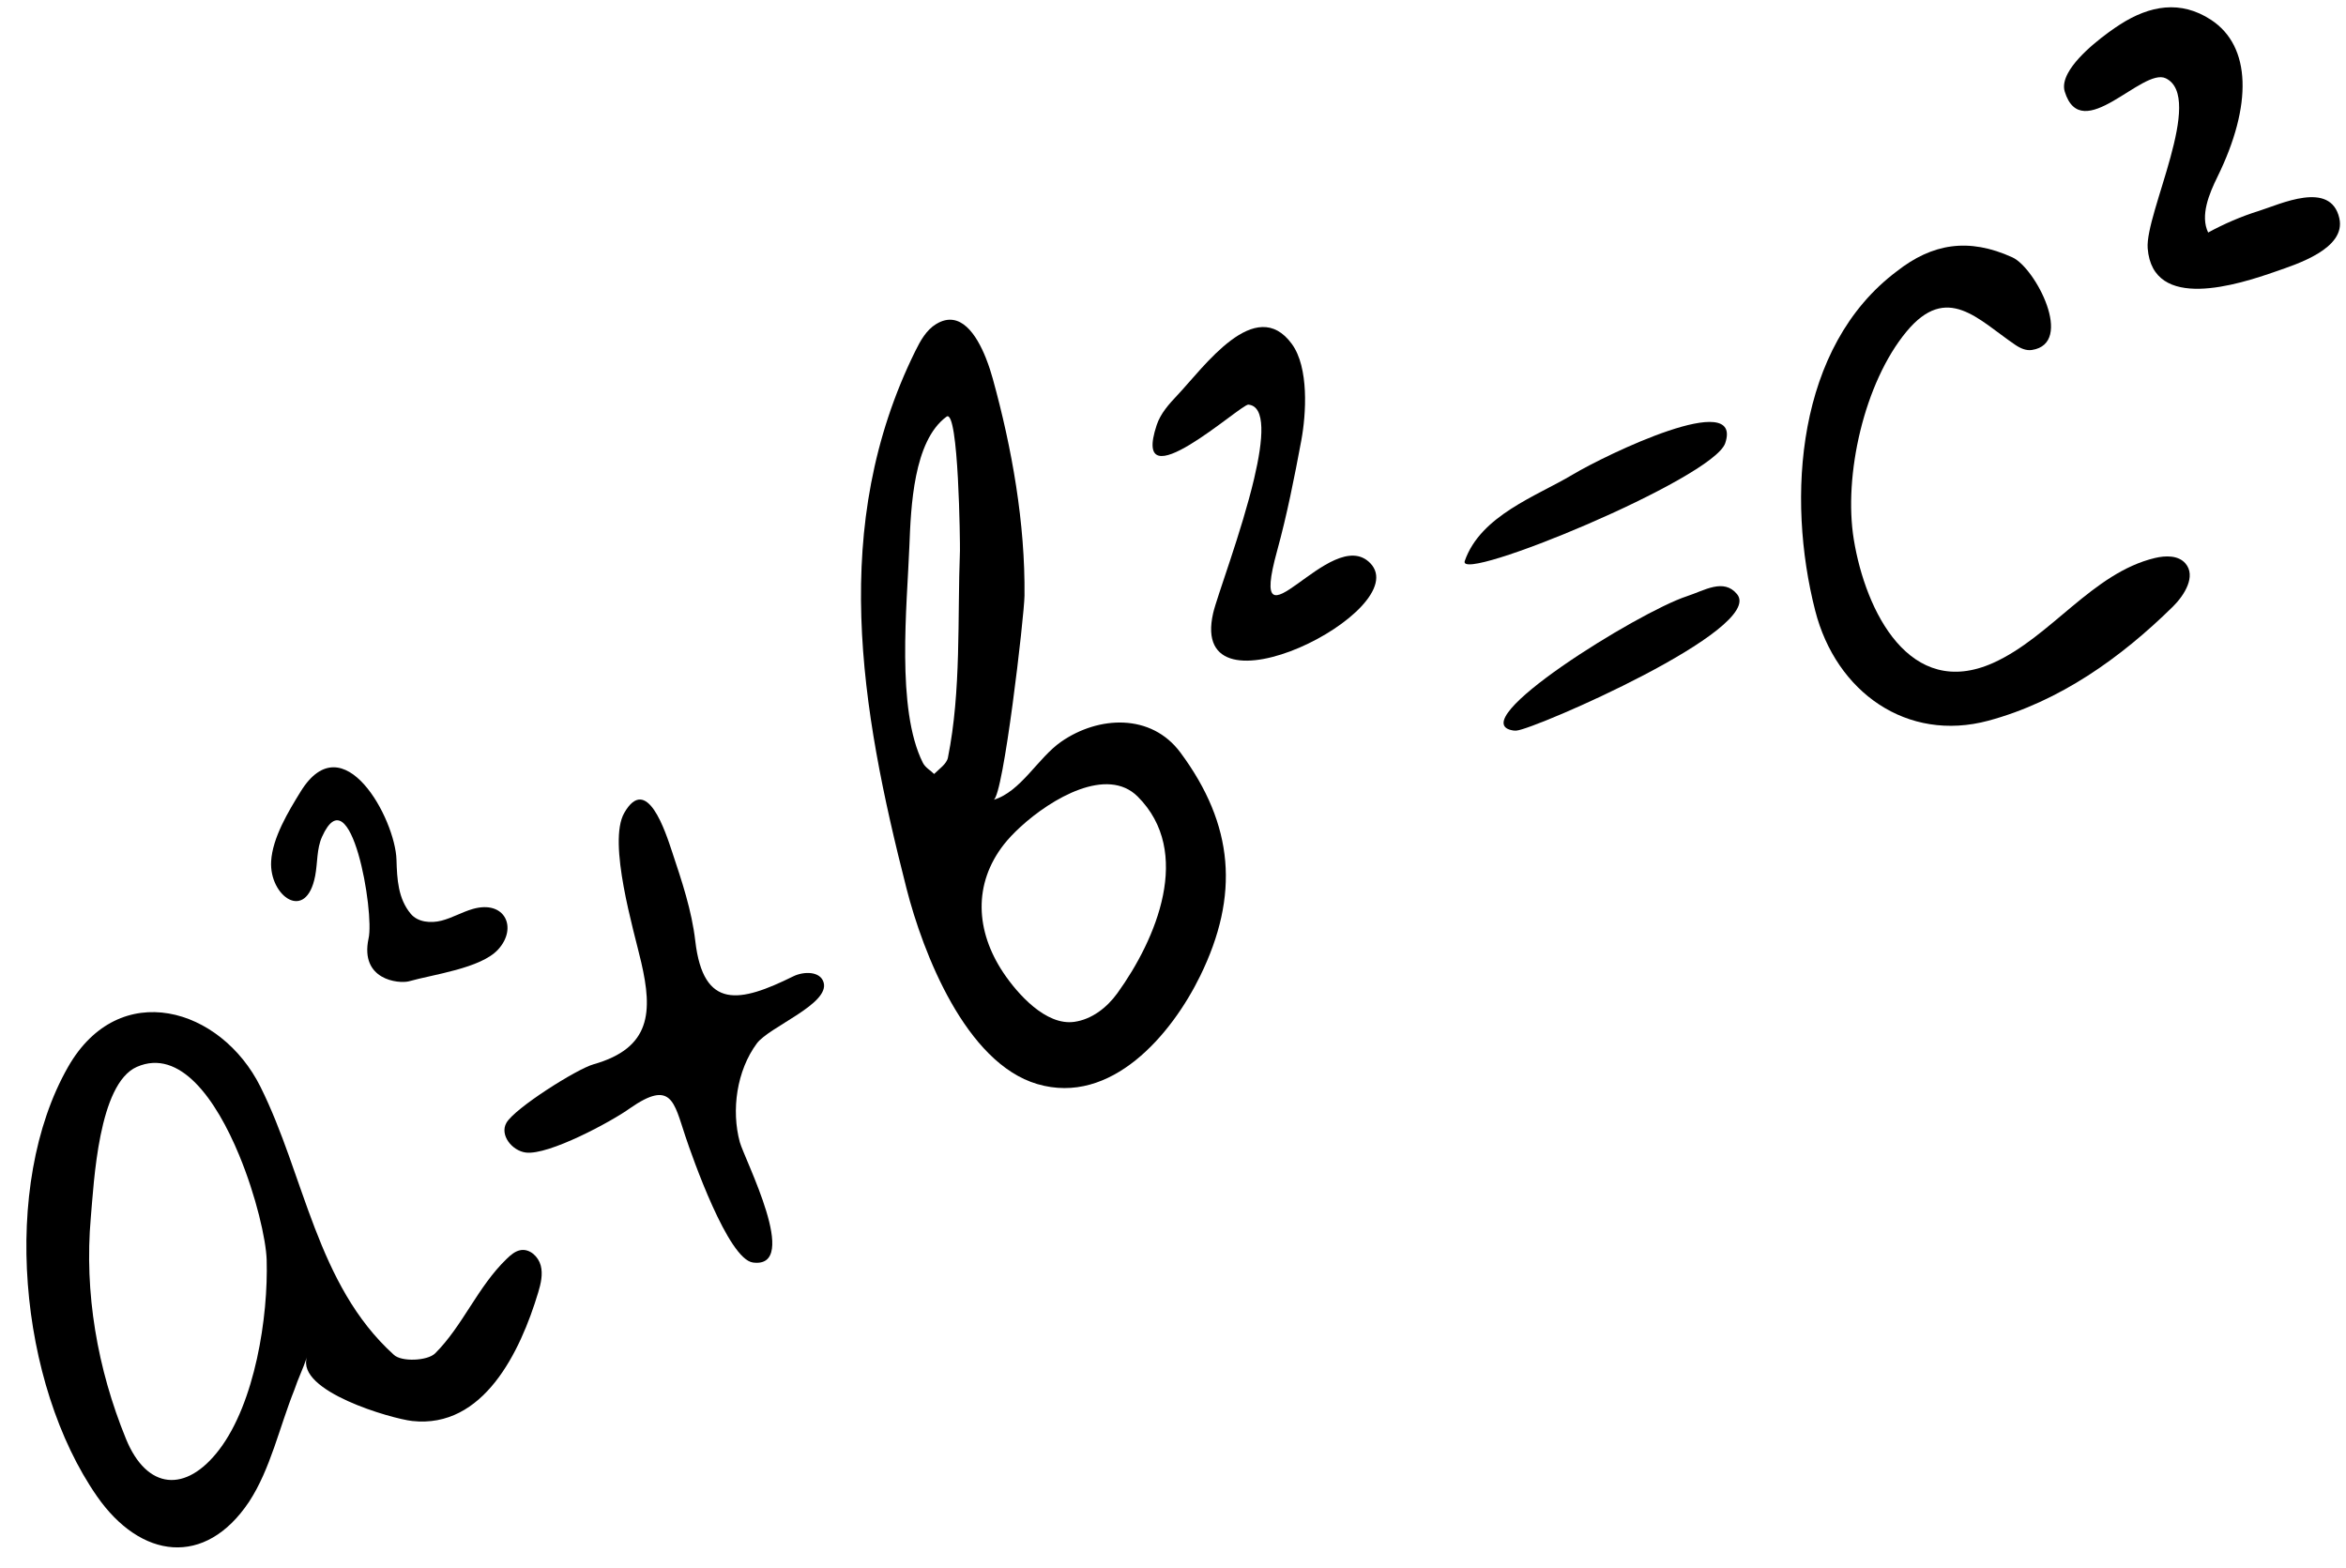 <?xml version="1.0" encoding="UTF-8"?><svg xmlns="http://www.w3.org/2000/svg" xmlns:xlink="http://www.w3.org/1999/xlink" height="338.8" preserveAspectRatio="xMidYMid meet" version="1.0" viewBox="-5.7 82.0 507.0 338.8" width="507.0" zoomAndPan="magnify"><g id="change1_1"><path d="M 214.785 260.758 C 221.625 254.469 233.59 247.578 240.176 254.16 C 252.152 266.129 244.219 284.953 235.785 296.641 C 233.535 299.758 230.254 302.32 226.445 302.848 C 220.332 303.691 214.199 296.816 211.113 292.188 C 205.168 283.273 204.547 273.062 211.289 264.461 C 212.176 263.336 213.371 262.059 214.785 260.758 Z M 199.16 245.742 C 198.891 247.102 197.262 248.188 196.176 249.273 C 195.359 248.457 194.273 247.914 193.73 246.828 C 187.941 235.266 190.328 212.934 190.828 200.035 C 191.156 191.648 191.691 177.305 198.852 172.055 C 201.512 170.105 201.797 199.984 201.758 200.996 C 201.195 215.711 202.066 231.27 199.16 245.742 Z M 207.367 159.395 C 205.379 154.406 201.852 148.848 196.613 152.035 C 194.48 153.332 193.207 155.645 192.102 157.887 C 173.504 195.582 180.246 234.977 190.199 273.988 C 193.773 288.008 203.004 311.734 218.473 316.289 C 234.441 320.992 247.469 305.621 253.688 292.898 C 262.195 275.492 260.996 260.289 249.41 244.648 C 243.094 236.129 231.73 236.695 223.66 242.281 C 218.605 245.777 214.91 253.129 209.02 254.859 C 211.137 254.234 215.664 214.988 215.707 210.758 C 215.875 195.105 213.008 178.898 208.855 163.863 C 208.527 162.672 208.031 161.066 207.367 159.395"/><path d="M 45.98 331.641 C 49.648 340.508 51.801 349.922 51.93 354.301 C 52.289 366.633 49.402 385.141 41.695 395.277 C 34.48 404.766 26.023 404 21.52 392.961 C 15.348 377.844 12.484 361.426 13.926 345.121 C 14.598 337.535 15.566 316.234 23.871 312.578 C 33.172 308.488 40.98 319.555 45.98 331.641 Z M 9.023 312.562 C -5.656 338.258 -1.605 381.109 15.25 405.367 C 24.688 418.949 38.633 420.801 48.141 406.543 C 52.758 399.48 54.656 390.52 57.918 382.367 C 58.73 379.926 59.816 377.754 60.633 375.312 C 58.227 382.691 78.992 388.621 83.367 389.105 C 98.789 390.809 106.75 374.156 110.609 361.336 C 111.18 359.441 111.66 357.418 111.16 355.508 C 110.656 353.594 108.848 351.887 106.891 352.168 C 105.672 352.348 104.684 353.211 103.801 354.066 C 97.531 360.098 94.328 368.527 88.336 374.492 C 86.703 376.121 81.004 376.391 79.367 374.758 C 62.699 359.648 60.176 336.141 50.594 316.891 C 42.051 299.73 20.082 293.211 9.023 312.562"/><path d="M 429.785 156.504 C 431.008 157.336 432.215 157.82 433.422 157.637 C 442.691 156.219 434.168 139.891 429.219 137.629 C 419.719 133.289 411.844 134.648 404.238 140.621 C 382.512 156.918 380.336 189.512 386.586 213.965 C 391.094 231.605 406.434 242.496 424.039 237.75 C 439.41 233.605 452.652 224.16 463.852 213.141 C 466.422 210.613 468.949 206.492 466.598 203.766 C 465.062 201.984 462.297 202.051 460.012 202.594 C 446.512 205.816 437.516 219.676 425.055 225.266 C 407.023 233.352 397.465 214.102 394.93 198.605 C 392.668 184.777 397.164 164.691 406.336 153.645 C 415.102 143.09 421.801 151.086 429.785 156.504"/><path d="M 122.562 312.02 C 118.945 313.039 105.582 321.473 103.746 324.664 C 102.242 327.285 104.938 330.703 107.938 331.09 C 112.871 331.723 126.512 324.363 130.441 321.523 C 139.402 315.277 139.949 320.164 142.395 327.5 C 143.938 332.129 151.648 354.145 157.023 354.859 C 167.473 356.242 155.16 332.457 154.18 328.828 C 152.312 321.93 153.508 313.391 157.863 307.504 C 160.52 303.918 173.672 298.988 172.293 294.316 C 171.57 291.863 167.996 291.887 165.703 293.023 C 154.23 298.695 146.309 300.359 144.562 285.387 C 143.789 278.738 141.66 272.441 139.559 266.117 C 138.109 261.746 134.086 249.176 129.211 257.684 C 125.562 264.047 131.309 283.172 132.887 290.016 C 135.328 300.609 135.059 308.484 122.562 312.02"/><path d="M 441.195 97.832 C 440.453 99.223 440.141 100.582 440.52 101.809 C 444.176 113.59 457.309 96.477 462.355 98.926 C 470.832 103.039 457.867 128.141 458.441 135.656 C 459.504 149.508 478.113 143.473 486.156 140.66 C 490.551 139.121 501.375 135.758 499.855 129.145 C 497.961 120.902 487.066 126.145 482.465 127.586 C 478.637 128.781 474.984 130.359 471.508 132.254 C 469.75 128.594 471.723 123.879 473.504 120.25 C 481.109 104.77 480.84 92.004 472.148 86.297 C 465.547 81.965 458.891 83.184 452.504 87.27 C 449.949 88.906 443.504 93.508 441.195 97.832"/><path d="M 265.344 185.398 C 262.637 196.902 257.277 210.996 256.477 214.504 C 250.93 238.746 300.281 213.832 290.422 203.703 C 281.98 195.035 263.656 225.18 270.293 201.074 C 272.434 193.285 274.039 185.168 275.52 177.23 C 276.605 171.402 277.184 161.414 273.496 156.355 C 265.629 145.555 254.426 161.406 248.766 167.387 C 246.945 169.312 245.109 171.348 244.277 173.859 C 238.52 191.234 262.48 169.301 264.086 169.449 C 267.895 169.797 267.344 176.891 265.344 185.398"/><path d="M 96.457 278.453 C 94.152 279.117 92.039 280.375 89.715 280.973 C 87.395 281.566 84.602 281.328 83.066 279.492 C 80.34 276.223 80.105 272.051 79.984 267.789 C 79.73 259.062 68.52 238.105 59.277 253.07 C 56.645 257.336 53.195 263.027 52.898 268.141 C 52.457 275.645 60.469 281.473 62.414 271.289 C 62.953 268.477 62.719 265.473 63.891 262.859 C 70.082 249.07 75.285 279.211 73.945 284.855 C 72.043 293.816 80.461 294.633 82.637 294.09 C 87.863 292.598 98.168 291.301 101.922 287.238 C 106.219 282.586 103.488 276.43 96.457 278.453"/><path d="M 322.035 239.895 C 325.918 239.617 375.883 217.902 369.699 210.41 C 366.809 206.906 362.66 209.617 358.859 210.859 C 348.359 214.281 309.891 238.156 321.355 239.879 C 321.559 239.906 321.785 239.914 322.035 239.895"/><path d="M 367.148 177.766 C 371.086 165.965 341.5 180.188 334.105 184.609 C 326.418 189.211 314.273 193.395 310.852 203.246 C 309.09 208.312 364.574 185.48 367.148 177.766"/></g></svg>